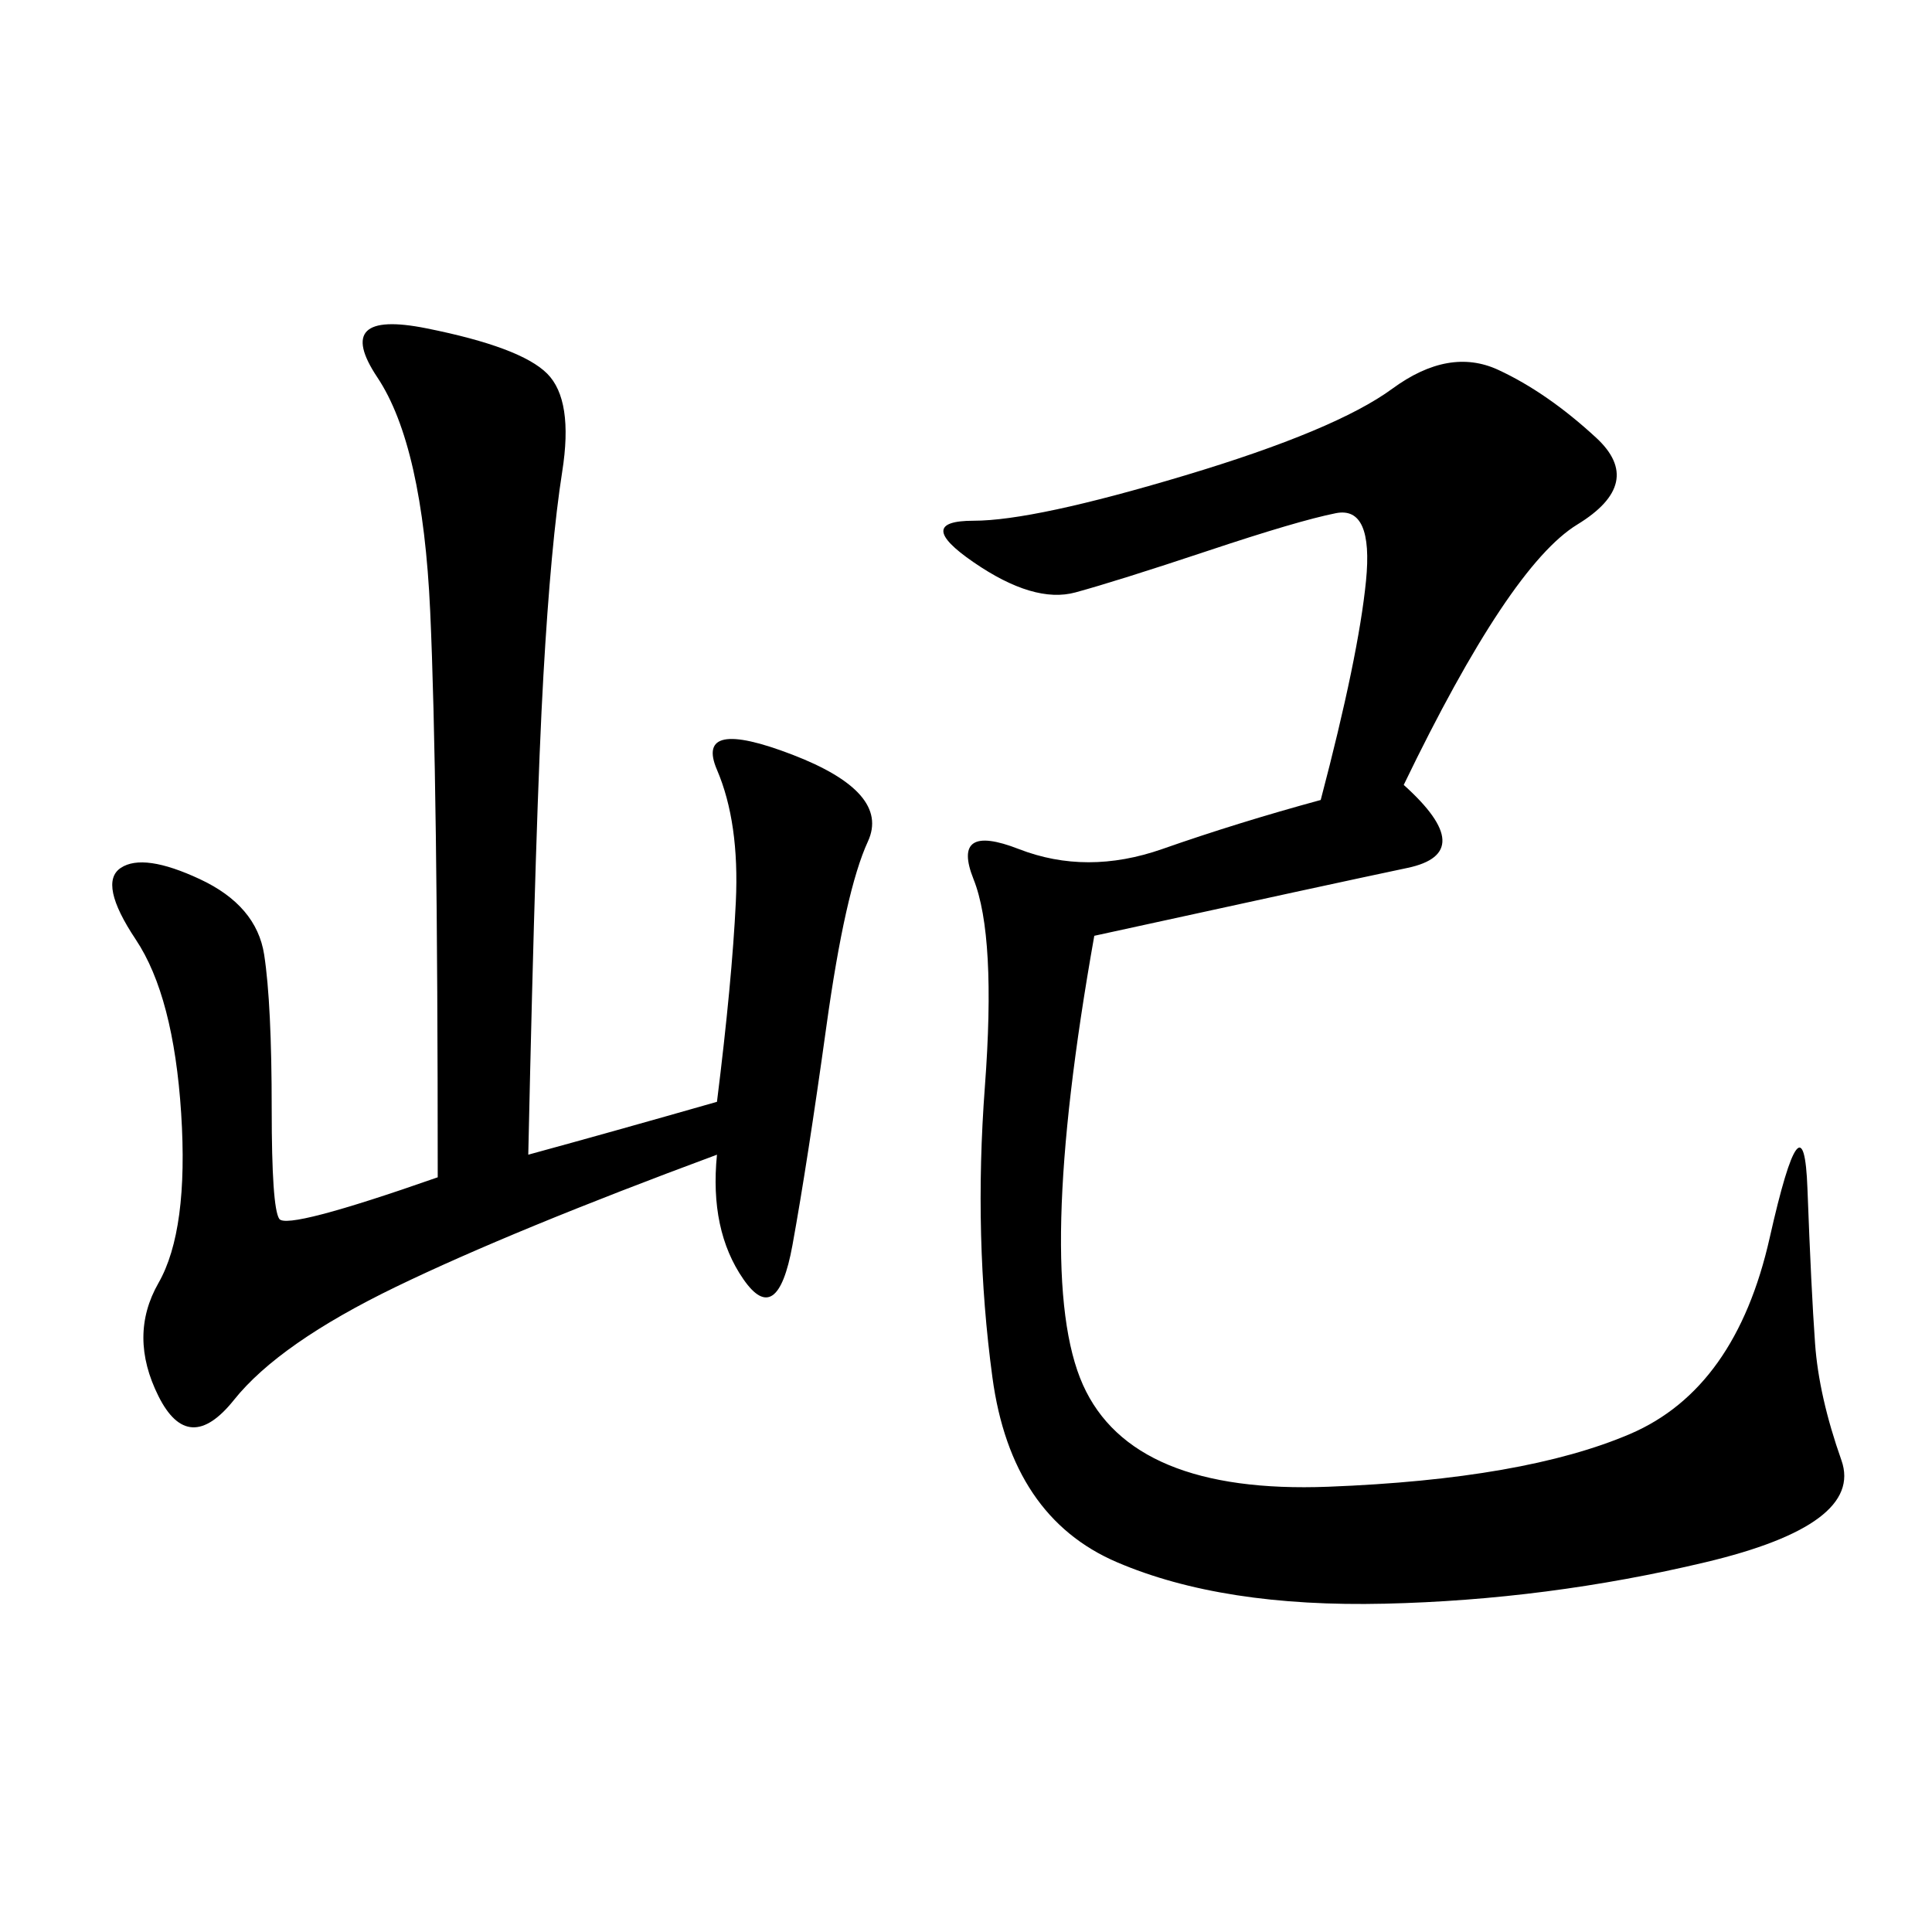 <svg xmlns="http://www.w3.org/2000/svg" xmlns:xlink="http://www.w3.org/1999/xlink" width="300" height="300"><path d="M217.97 121.88Q229.69 132.42 218.55 134.77Q207.42 137.11 169.92 145.31L169.92 145.31Q160.55 198.05 168.16 215.04Q175.78 232.03 206.25 230.86Q236.72 229.69 253.13 222.66Q269.53 215.63 274.80 192.19Q280.08 168.75 280.66 184.57Q281.25 200.39 281.84 208.59Q282.42 216.80 285.94 226.76Q289.45 236.72 264.84 242.58Q240.23 248.44 215.04 249.02Q189.84 249.61 173.44 242.58Q157.03 235.55 154.10 213.87Q151.17 192.19 152.93 168.75Q154.69 145.31 151.17 136.52Q147.66 127.73 158.20 131.84Q168.75 135.94 180.47 131.84Q192.19 127.73 205.08 124.22L205.08 124.22Q210.94 101.95 212.11 90.23Q213.28 78.52 207.42 79.69Q201.56 80.86 187.50 85.55Q173.44 90.23 166.99 91.99Q160.55 93.75 151.17 87.30Q141.80 80.86 151.17 80.86L151.17 80.86Q160.55 80.86 183.98 73.83Q207.42 66.80 216.21 60.35Q225 53.91 232.62 57.42Q240.23 60.94 247.85 67.97Q255.47 75 244.92 81.45Q234.38 87.89 217.97 121.88L217.97 121.88ZM82.03 179.30Q94.92 175.78 111.33 171.09L111.33 171.09Q113.67 152.34 114.26 140.04Q114.84 127.73 111.33 119.53Q107.81 111.33 123.05 117.19Q138.28 123.05 134.77 130.66Q131.25 138.28 128.32 159.38Q125.39 180.47 123.05 193.36Q120.70 206.25 115.43 198.63Q110.16 191.02 111.33 179.30L111.33 179.30Q79.69 191.02 61.52 199.80Q43.36 208.59 36.33 217.38Q29.30 226.17 24.61 216.80Q19.92 207.42 24.61 199.22Q29.30 191.02 28.13 172.85Q26.95 154.69 21.09 145.90Q15.23 137.11 18.75 134.77Q22.27 132.42 31.05 136.52Q39.84 140.63 41.02 148.24Q42.19 155.86 42.19 172.27L42.19 172.27Q42.19 187.50 43.36 189.26Q44.53 191.02 67.97 182.81L67.97 182.81Q67.97 120.70 66.80 94.92Q65.63 69.14 58.59 58.59Q51.56 48.05 66.21 50.98Q80.86 53.91 84.96 58.01Q89.06 62.11 87.30 73.24Q85.55 84.38 84.38 104.88Q83.20 125.39 82.03 179.30L82.03 179.30Z"/></svg>